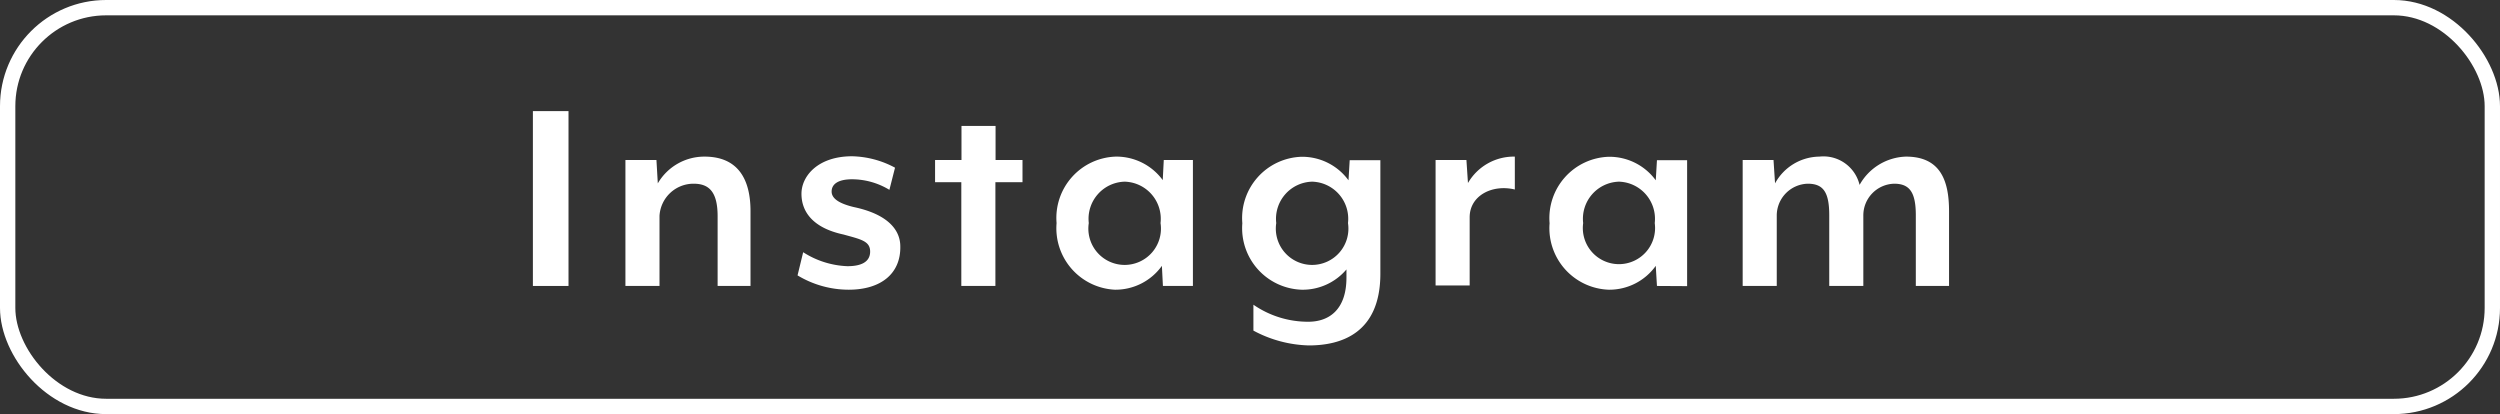 <svg xmlns="http://www.w3.org/2000/svg" viewBox="0 0 146.7 24.3"><rect x="0" y="0" width="146.7" height="24.3" fill="#333333" stroke="none"/><defs><style>.cls-1{fill:none;stroke:#fff;stroke-miterlimit:10;stroke-width:0.9px;}.cls-2{fill:#fff;}</style></defs><g id="レイヤー_2" data-name="レイヤー 2"><g id="text"><g id="btn_instagram"><rect class="cls-1" x="0.45" y="0.45" width="145.8" height="23.4" rx="5.78"/><path class="cls-2" d="M31.27,16.78V6.52h2.09V16.78Z"/><path class="cls-2" d="M42.11,16.78V12.69c0-1.43-.5-1.91-1.41-1.91a2,2,0,0,0-2,1.88v4.12h-2V9.39h1.82l.08,1.37a3.16,3.16,0,0,1,2.74-1.57c2,0,2.7,1.37,2.7,3.2v4.39Z"/><path class="cls-2" d="M49.8,17a5.81,5.81,0,0,1-3-.84l.33-1.36a5.16,5.16,0,0,0,2.6.82c.79,0,1.33-.24,1.33-.86s-.56-.72-1.57-1c-1.81-.39-2.46-1.35-2.46-2.39S48,9.17,50,9.17a5.54,5.54,0,0,1,2.52.67l-.33,1.3A4.25,4.25,0,0,0,50,10.52c-.81,0-1.2.28-1.2.72s.51.72,1.3.91c1.95.41,2.73,1.31,2.73,2.31C52.86,16.05,51.7,17,49.8,17Z"/><path class="cls-2" d="M58.41,10.69v6.09h-2V10.69H54.87V9.39h1.55v-2h2v2H60v1.3Z"/><path class="cls-2" d="M68.24,16.78l-.06-1.18A3.35,3.35,0,0,1,65.42,17,3.61,3.61,0,0,1,62,13.09a3.6,3.6,0,0,1,3.47-3.9,3.37,3.37,0,0,1,2.76,1.38l.06-1.18H70v7.39ZM66,10.66a2.18,2.18,0,0,0-2.11,2.43,2.13,2.13,0,1,0,4.21,0A2.18,2.18,0,0,0,66,10.66Z"/><path class="cls-2" d="M76.8,20.27a7.24,7.24,0,0,1-3.25-.87V17.88a5.64,5.64,0,0,0,3.22,1c1.23,0,2.24-.72,2.24-2.59v-.48A3.36,3.36,0,0,1,76.37,17a3.61,3.61,0,0,1-3.47-3.9,3.6,3.6,0,0,1,3.47-3.9,3.37,3.37,0,0,1,2.76,1.38l.07-1.18H81v6.66C81,19.57,78.68,20.27,76.8,20.27ZM77,10.66a2.18,2.18,0,0,0-2.11,2.43,2.13,2.13,0,1,0,4.21,0A2.18,2.18,0,0,0,77,10.66Z"/><path class="cls-2" d="M86.24,12.75v4h-2V9.39h1.81l.09,1.35a3.11,3.11,0,0,1,2.75-1.55v1.93C87.56,10.8,86.24,11.48,86.24,12.75Z"/><path class="cls-2" d="M97.23,16.78l-.07-1.18A3.35,3.35,0,0,1,94.4,17a3.61,3.61,0,0,1-3.47-3.9,3.6,3.6,0,0,1,3.47-3.9,3.37,3.37,0,0,1,2.76,1.38l.07-1.18H99v7.39ZM95,10.66a2.18,2.18,0,0,0-2.1,2.43,2.12,2.12,0,1,0,4.2,0A2.18,2.18,0,0,0,95,10.66Z"/><path class="cls-2" d="M112.42,16.78V12.63c0-1.34-.36-1.85-1.27-1.85a1.86,1.86,0,0,0-1.81,1.88v4.12h-2V12.63c0-1.34-.34-1.85-1.26-1.85a1.87,1.87,0,0,0-1.82,1.88v4.12h-2V9.39h1.81l.09,1.37a3,3,0,0,1,2.6-1.57,2.18,2.18,0,0,1,2.36,1.66,3.23,3.23,0,0,1,2.72-1.66c2,0,2.53,1.37,2.53,3.2v4.39Z"/></g></g></g></svg>